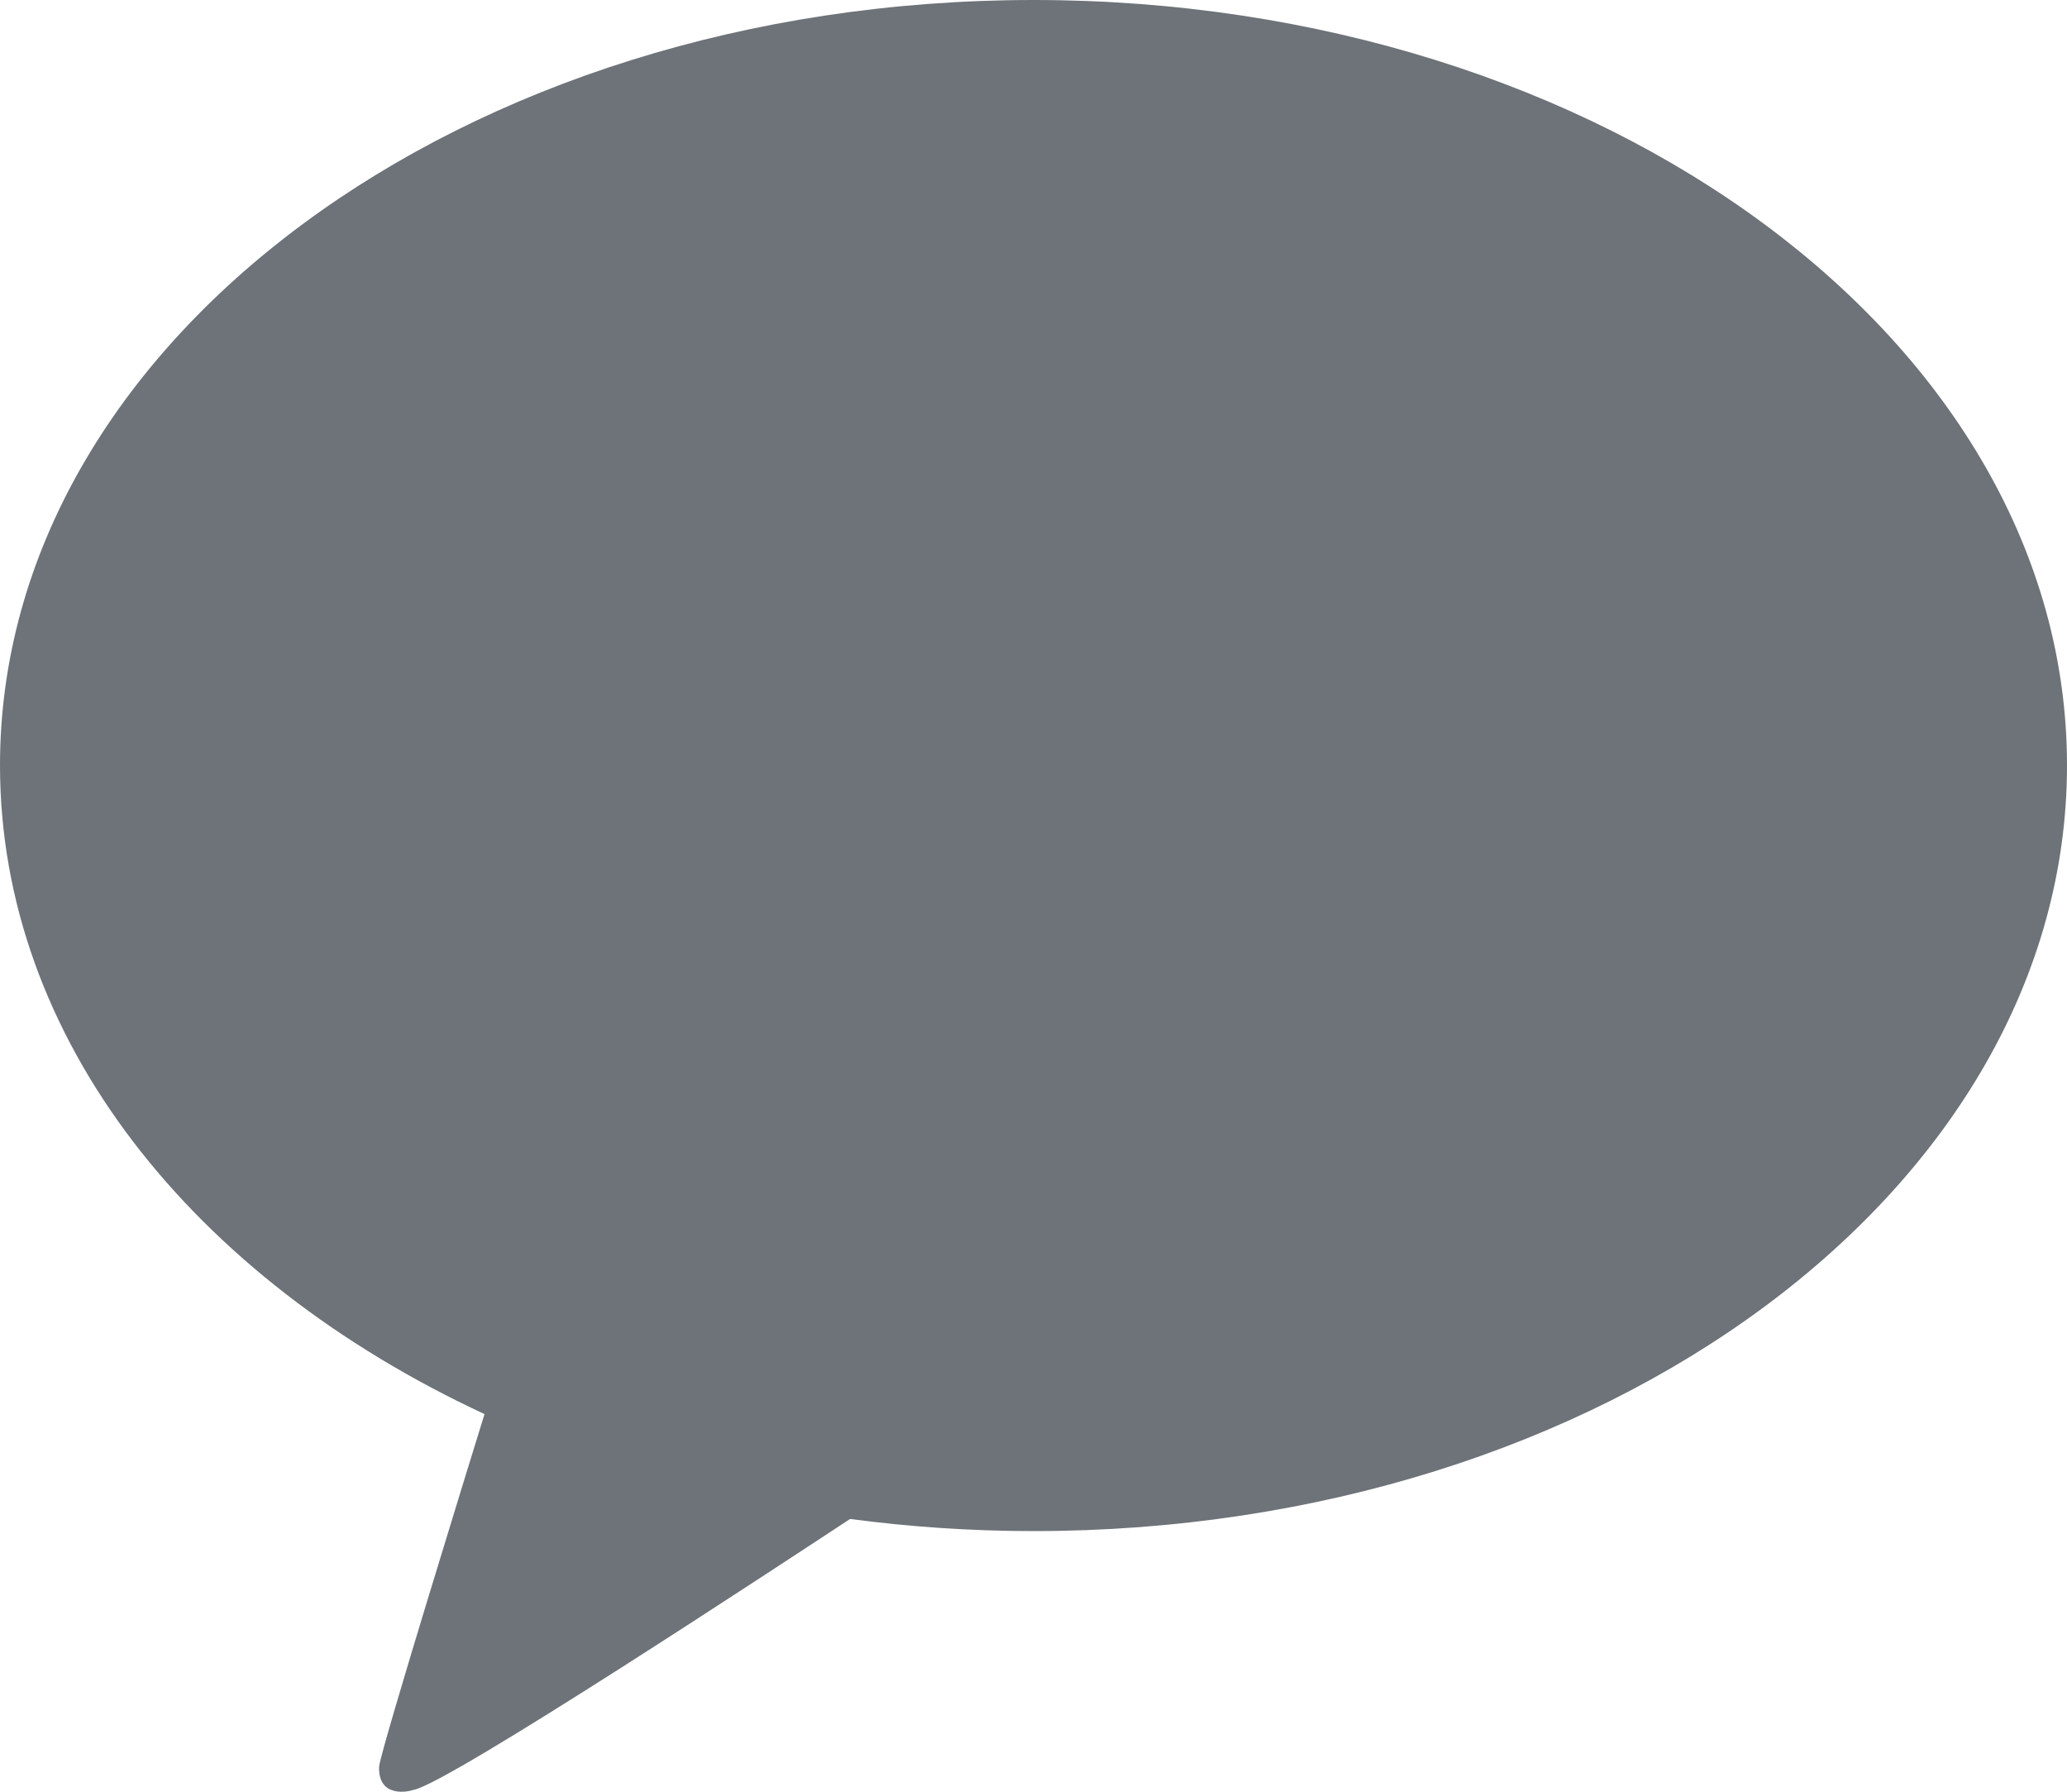 <svg width="15" height="13" viewBox="0 0 15 13" fill="none" xmlns="http://www.w3.org/2000/svg">
  <path opacity="0.8" fill-rule="evenodd" clip-rule="evenodd" d="M7.5 0C3.358 0 0 2.485 0 5.553C0 7.538 1.403 9.278 3.516 10.26C3.401 10.633 2.776 12.654 2.752 12.812C2.752 12.812 2.737 12.931 2.82 12.978C2.902 13.022 2.998 12.987 2.998 12.987C3.235 12.956 5.734 11.306 6.169 11.021C6.6 11.078 7.046 11.109 7.5 11.109C11.642 11.109 15 8.622 15 5.553C15 2.485 11.642 0 7.5 0Z"  fill="#495057"/>
</svg>
